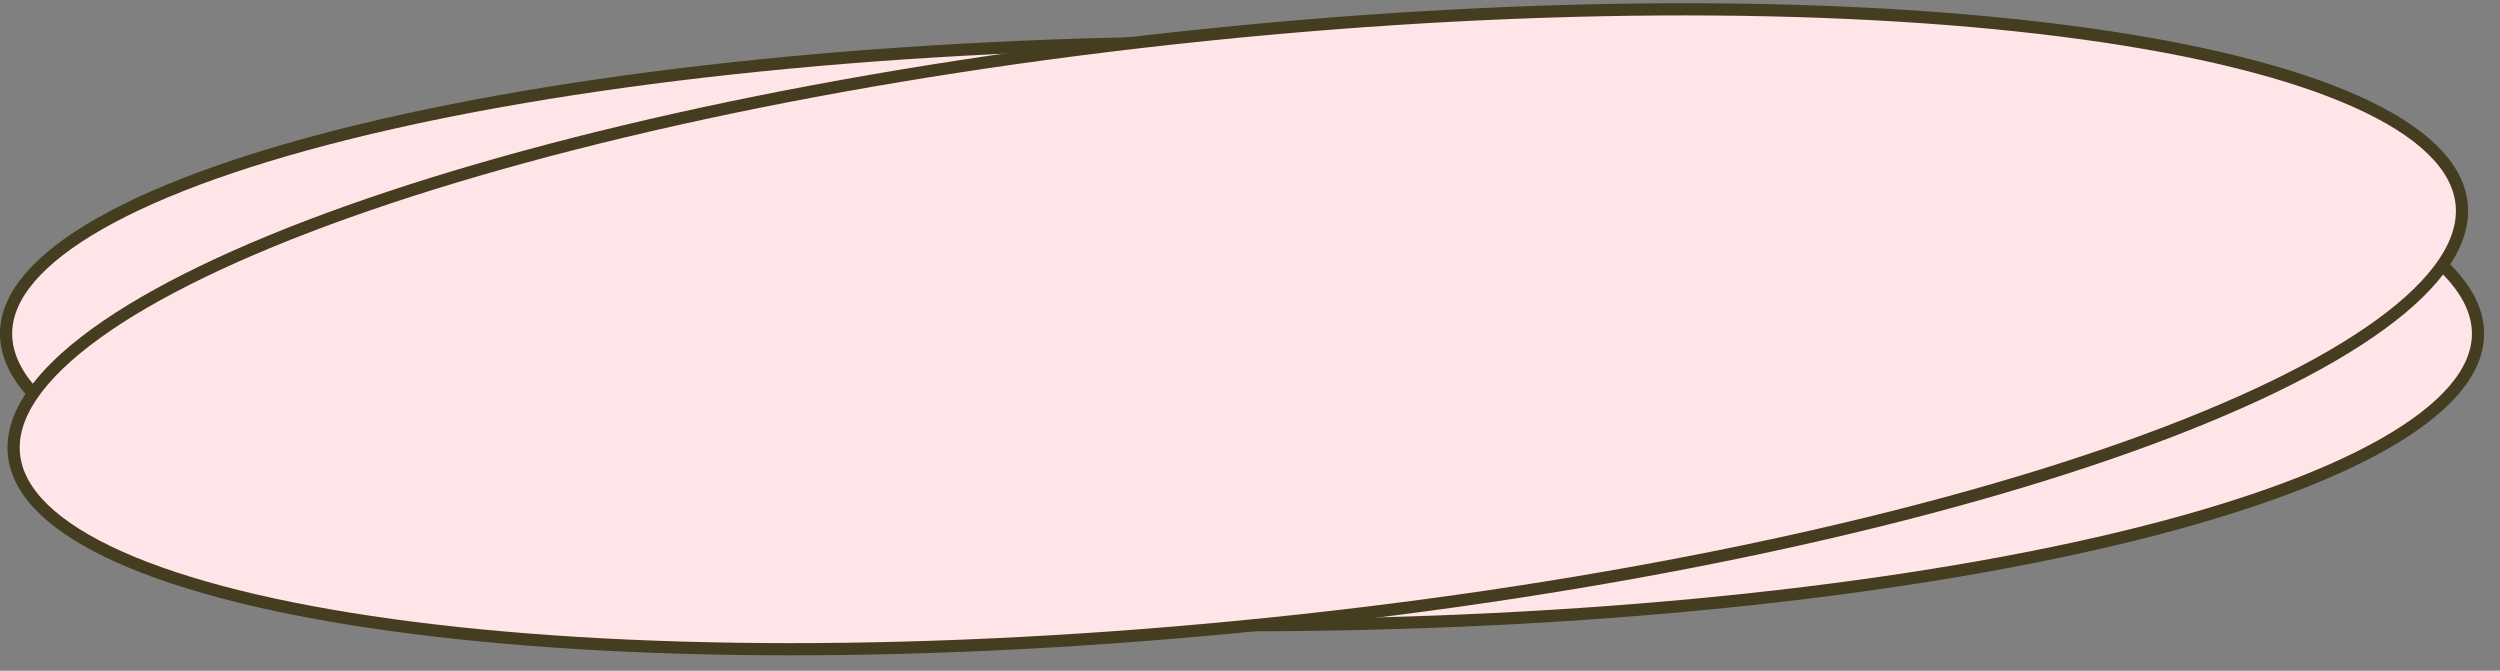 <?xml version="1.0" encoding="UTF-8"?> <svg xmlns="http://www.w3.org/2000/svg" width="205" height="55" viewBox="0 0 205 55" fill="none"><rect x="0" y="0" width="205" height="55" fill="#808080" stroke="none"/><g clip-path="url(#clip0_217_1394)"><path d="M203.198 27.363C203.198 30.436 200.583 33.518 195.447 36.428C190.352 39.314 182.945 41.931 173.75 44.134C155.367 48.539 129.945 51.269 101.847 51.269C73.75 51.269 48.328 48.539 29.945 44.134C20.749 41.931 13.343 39.314 8.247 36.428C3.112 33.518 0.497 30.436 0.497 27.363C0.497 24.289 3.112 21.207 8.247 18.298C13.343 15.411 20.749 12.795 29.945 10.591C48.328 6.187 73.75 3.457 101.847 3.457C129.945 3.457 155.367 6.187 173.75 10.591C182.945 12.795 190.352 15.411 195.447 18.298C200.583 21.207 203.198 24.289 203.198 27.363Z" fill="#FFE5E8" stroke="#453D20"></path><path d="M201.852 16.691C202.186 19.803 199.926 23.183 195.16 26.64C190.429 30.072 183.381 33.466 174.515 36.626C156.793 42.943 131.918 48.284 104.098 51.142C76.277 54.001 50.809 53.831 32.13 51.254C22.786 49.965 15.169 48.078 9.811 45.682C4.414 43.269 1.483 40.423 1.148 37.31C0.814 34.198 3.074 30.819 7.84 27.362C12.571 23.929 19.619 20.535 28.485 17.375C46.207 11.059 71.082 5.717 98.902 2.859C126.723 0.001 152.191 0.17 170.87 2.747C180.214 4.036 187.831 5.924 193.189 8.319C198.586 10.732 201.517 13.579 201.852 16.691Z" fill="#FFE5E8" stroke="#453D20"></path></g><defs><clipPath id="clip0_217_1394"><rect width="205" height="55" fill="white"></rect></clipPath></defs></svg> 